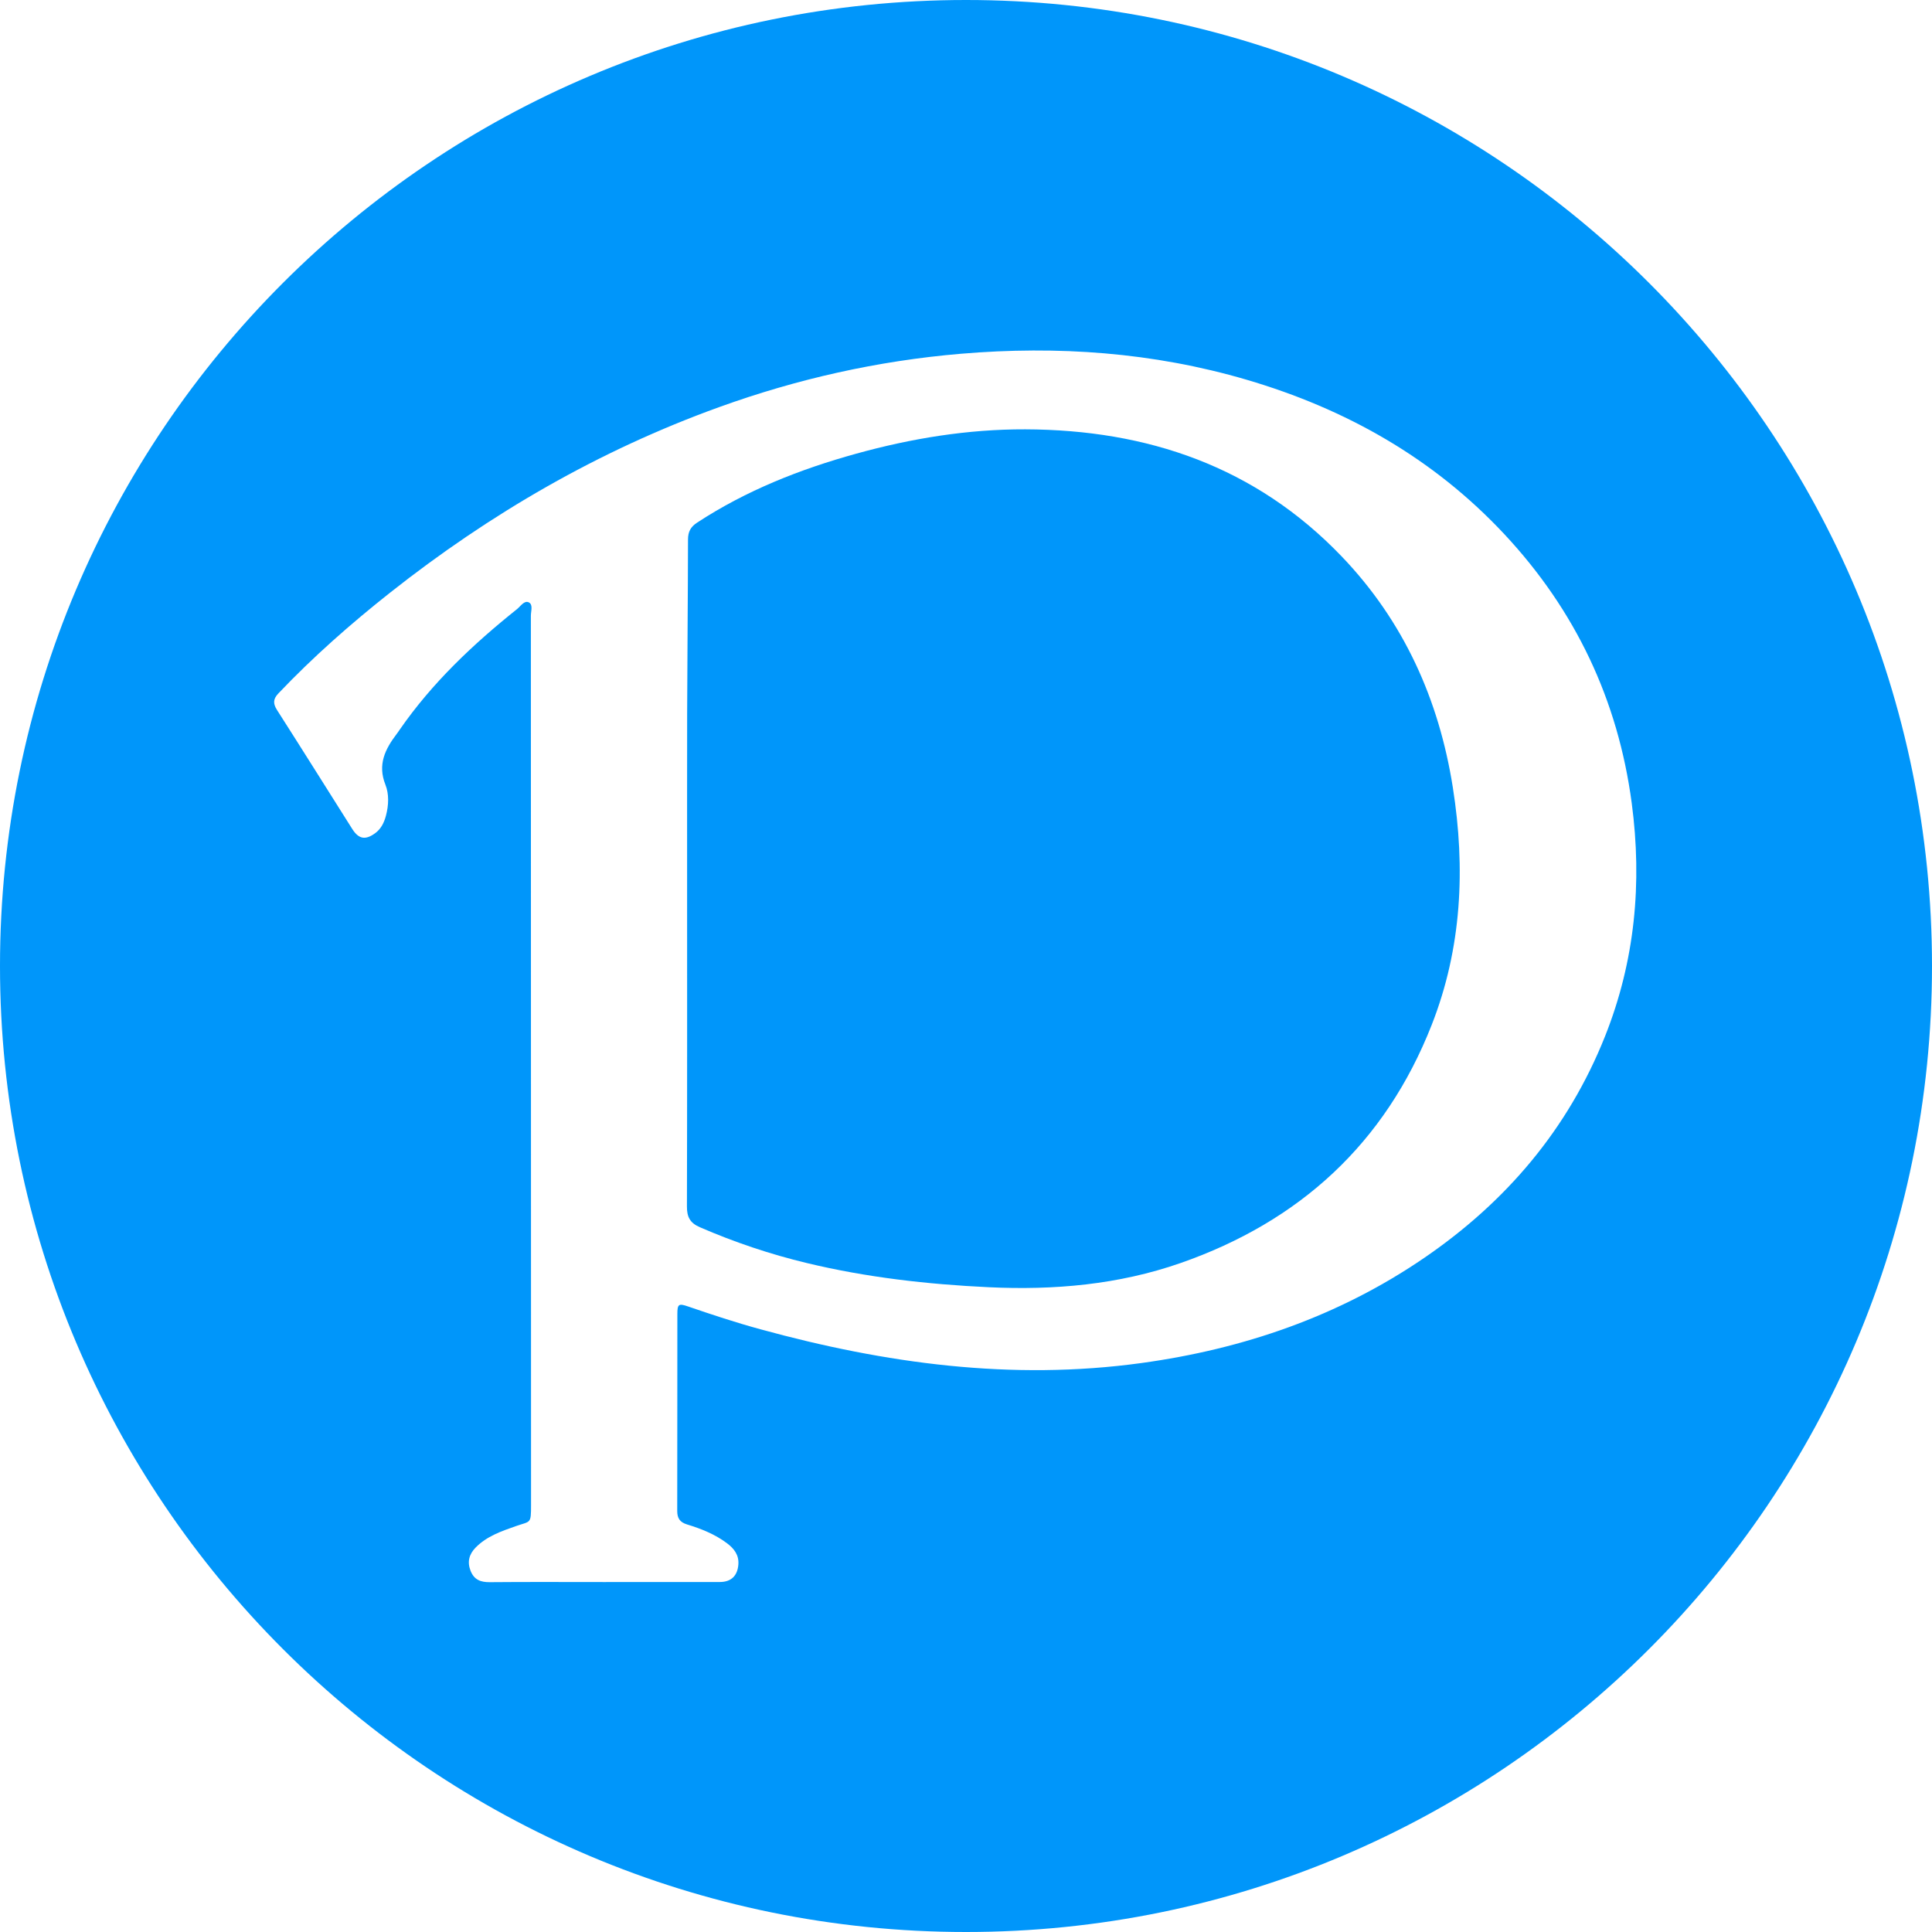 <svg width="45" height="45" viewBox="0 0 45 45" fill="none" xmlns="http://www.w3.org/2000/svg">
<path d="M31.252 12.962C29.243 10.865 26.72 10.009 23.88 10C22.544 9.996 21.232 10.21 19.943 10.567C18.634 10.929 17.381 11.424 16.237 12.173C16.085 12.272 16.025 12.386 16.025 12.569C16.023 13.92 16.009 15.272 16.005 16.624C16.002 17.864 16.005 19.105 16.004 20.345C16.004 22.931 16.007 25.517 16 28.102C15.999 28.345 16.071 28.484 16.3 28.584C17.108 28.934 17.939 29.214 18.794 29.419C20.186 29.754 21.6 29.914 23.03 29.982C24.555 30.054 26.05 29.923 27.497 29.419C30.269 28.451 32.264 26.633 33.348 23.869C34.049 22.083 34.136 20.226 33.84 18.346C33.517 16.291 32.693 14.466 31.252 12.962H31.252Z" fill="#0096FA"/>
<path d="M22.5 0C10.074 0 0 10.074 0 22.5C0 34.926 10.074 45 22.5 45C34.926 45 45 34.926 45 22.5C45 10.074 34.926 0 22.5 0ZM37.384 24.138C36.521 26.303 35.078 27.997 33.166 29.303C31.176 30.662 28.959 31.421 26.584 31.748C23.565 32.163 20.619 31.759 17.707 30.96C17.139 30.805 16.58 30.62 16.023 30.429C15.808 30.355 15.777 30.375 15.777 30.606C15.775 32.134 15.777 33.661 15.774 35.19C15.773 35.362 15.834 35.456 16.005 35.508C16.334 35.608 16.654 35.736 16.933 35.945C17.096 36.068 17.215 36.217 17.198 36.44C17.178 36.702 17.032 36.847 16.769 36.848C15.864 36.85 14.96 36.849 14.056 36.849C13.173 36.849 12.29 36.844 11.407 36.852C11.191 36.854 11.042 36.794 10.96 36.586C10.879 36.378 10.926 36.202 11.077 36.047C11.336 35.782 11.677 35.665 12.014 35.547C12.361 35.425 12.369 35.504 12.369 35.053C12.368 28.149 12.368 21.245 12.365 14.341C12.365 14.234 12.421 14.081 12.316 14.03C12.211 13.98 12.126 14.12 12.043 14.187C11.015 15.008 10.065 15.906 9.311 16.994C9.287 17.029 9.264 17.064 9.238 17.097C8.971 17.449 8.791 17.807 8.976 18.274C9.065 18.497 9.054 18.756 8.989 19C8.946 19.161 8.878 19.302 8.742 19.404C8.513 19.573 8.356 19.547 8.205 19.309C7.621 18.385 7.041 17.458 6.452 16.537C6.356 16.386 6.361 16.28 6.485 16.15C7.293 15.3 8.171 14.527 9.09 13.801C11.417 11.962 13.954 10.492 16.749 9.483C18.57 8.825 20.445 8.404 22.377 8.24C24.634 8.049 26.858 8.205 29.037 8.845C31.348 9.524 33.386 10.672 35.041 12.444C36.694 14.214 37.687 16.305 38.006 18.706C38.253 20.565 38.083 22.384 37.384 24.138Z" fill="#0096FA"/>
</svg>
